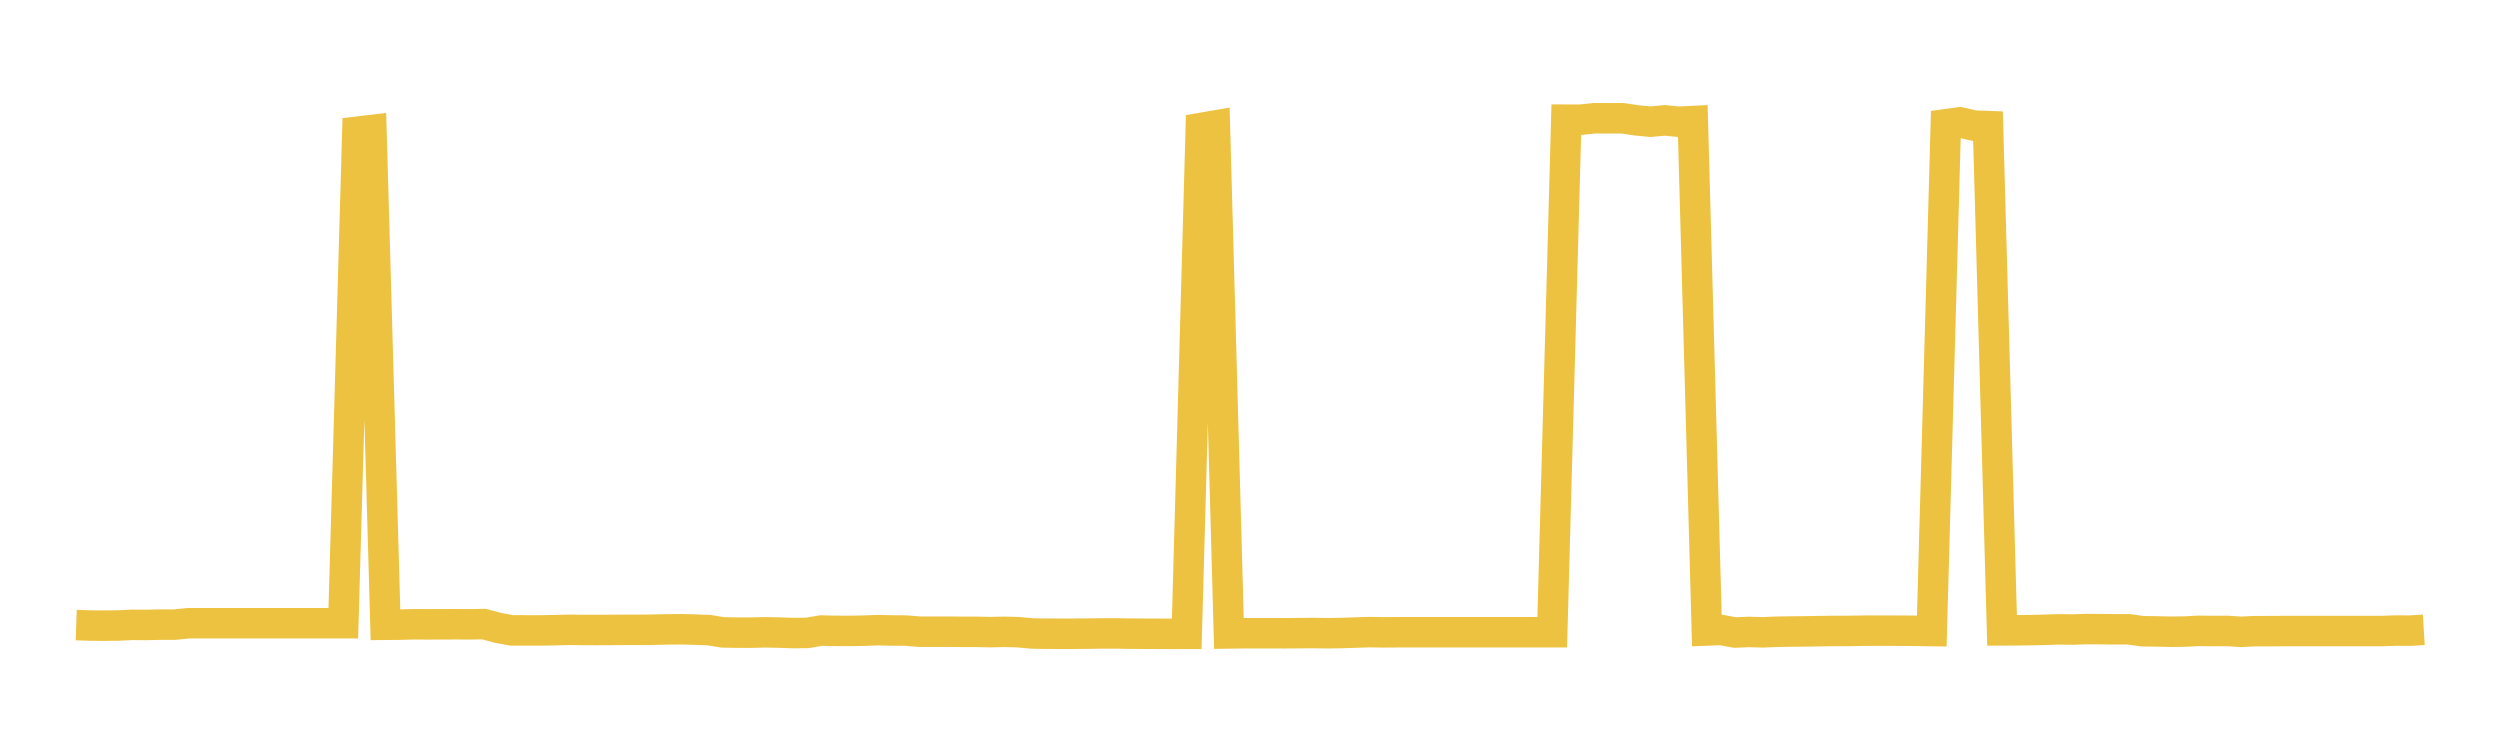 <svg width="164" height="48" xmlns="http://www.w3.org/2000/svg" xmlns:xlink="http://www.w3.org/1999/xlink"><path fill="none" stroke="rgb(237,194,64)" stroke-width="2" d="M5,41.003L5.922,41.036L6.844,41.041L7.766,41.034L8.689,40.989L9.611,40.997L10.533,40.974L11.455,40.975L12.377,40.883L13.299,40.883L14.222,40.883L15.144,40.883L16.066,40.883L16.988,40.883L17.91,40.883L18.832,40.883L19.754,40.883L20.677,40.883L21.599,40.883L22.521,40.883L23.443,8.64L24.365,8.53L25.287,40.985L26.21,40.977L27.132,40.952L28.054,40.957L28.976,40.954L29.898,40.95L30.82,40.956L31.743,40.939L32.665,41.189L33.587,41.354L34.509,41.355L35.431,41.357L36.353,41.341L37.275,41.316L38.198,41.325L39.12,41.328L40.042,41.324L40.964,41.317L41.886,41.318L42.808,41.309L43.731,41.289L44.653,41.28L45.575,41.302L46.497,41.335L47.419,41.485L48.341,41.501L49.263,41.503L50.186,41.479L51.108,41.498L52.03,41.529L52.952,41.52L53.874,41.363L54.796,41.384L55.719,41.388L56.641,41.375L57.563,41.338L58.485,41.359L59.407,41.365L60.329,41.439L61.251,41.441L62.174,41.438L63.096,41.448L64.018,41.448L64.94,41.468L65.862,41.448L66.784,41.47L67.707,41.557L68.629,41.571L69.551,41.574L70.473,41.574L71.395,41.565L72.317,41.553L73.24,41.553L74.162,41.569L75.084,41.574L76.006,41.577L76.928,41.582L77.85,41.58L78.772,8.396L79.695,8.237L80.617,41.553L81.539,41.541L82.461,41.54L83.383,41.541L84.305,41.542L85.228,41.534L86.15,41.527L87.072,41.54L87.994,41.526L88.916,41.496L89.838,41.468L90.76,41.482L91.683,41.475L92.605,41.475L93.527,41.475L94.449,41.475L95.371,41.475L96.293,41.475L97.216,41.475L98.138,41.475L99.06,41.475L99.982,41.475L100.904,41.475L101.826,41.475L102.749,7.851L103.671,7.854L104.593,7.757L105.515,7.759L106.437,7.758L107.359,7.896L108.281,7.983L109.204,7.897L110.126,7.986L111.048,7.941L111.97,41.361L112.892,41.326L113.814,41.494L114.737,41.456L115.659,41.481L116.581,41.442L117.503,41.428L118.425,41.419L119.347,41.404L120.269,41.39L121.192,41.391L122.114,41.374L123.036,41.368L123.958,41.37L124.88,41.375L125.802,41.384L126.725,41.397L127.647,8.151L128.569,8.025L129.491,8.239L130.413,8.273L131.335,41.352L132.257,41.348L133.18,41.337L134.102,41.316L135.024,41.286L135.946,41.297L136.868,41.267L137.79,41.27L138.713,41.283L139.635,41.283L140.557,41.409L141.479,41.421L142.401,41.443L143.323,41.431L144.246,41.383L145.168,41.395L146.09,41.389L147.012,41.448L147.934,41.403L148.856,41.403L149.778,41.397L150.701,41.396L151.623,41.396L152.545,41.396L153.467,41.396L154.389,41.395L155.311,41.396L156.234,41.397L157.156,41.365L158.078,41.371L159,41.315"></path></svg>